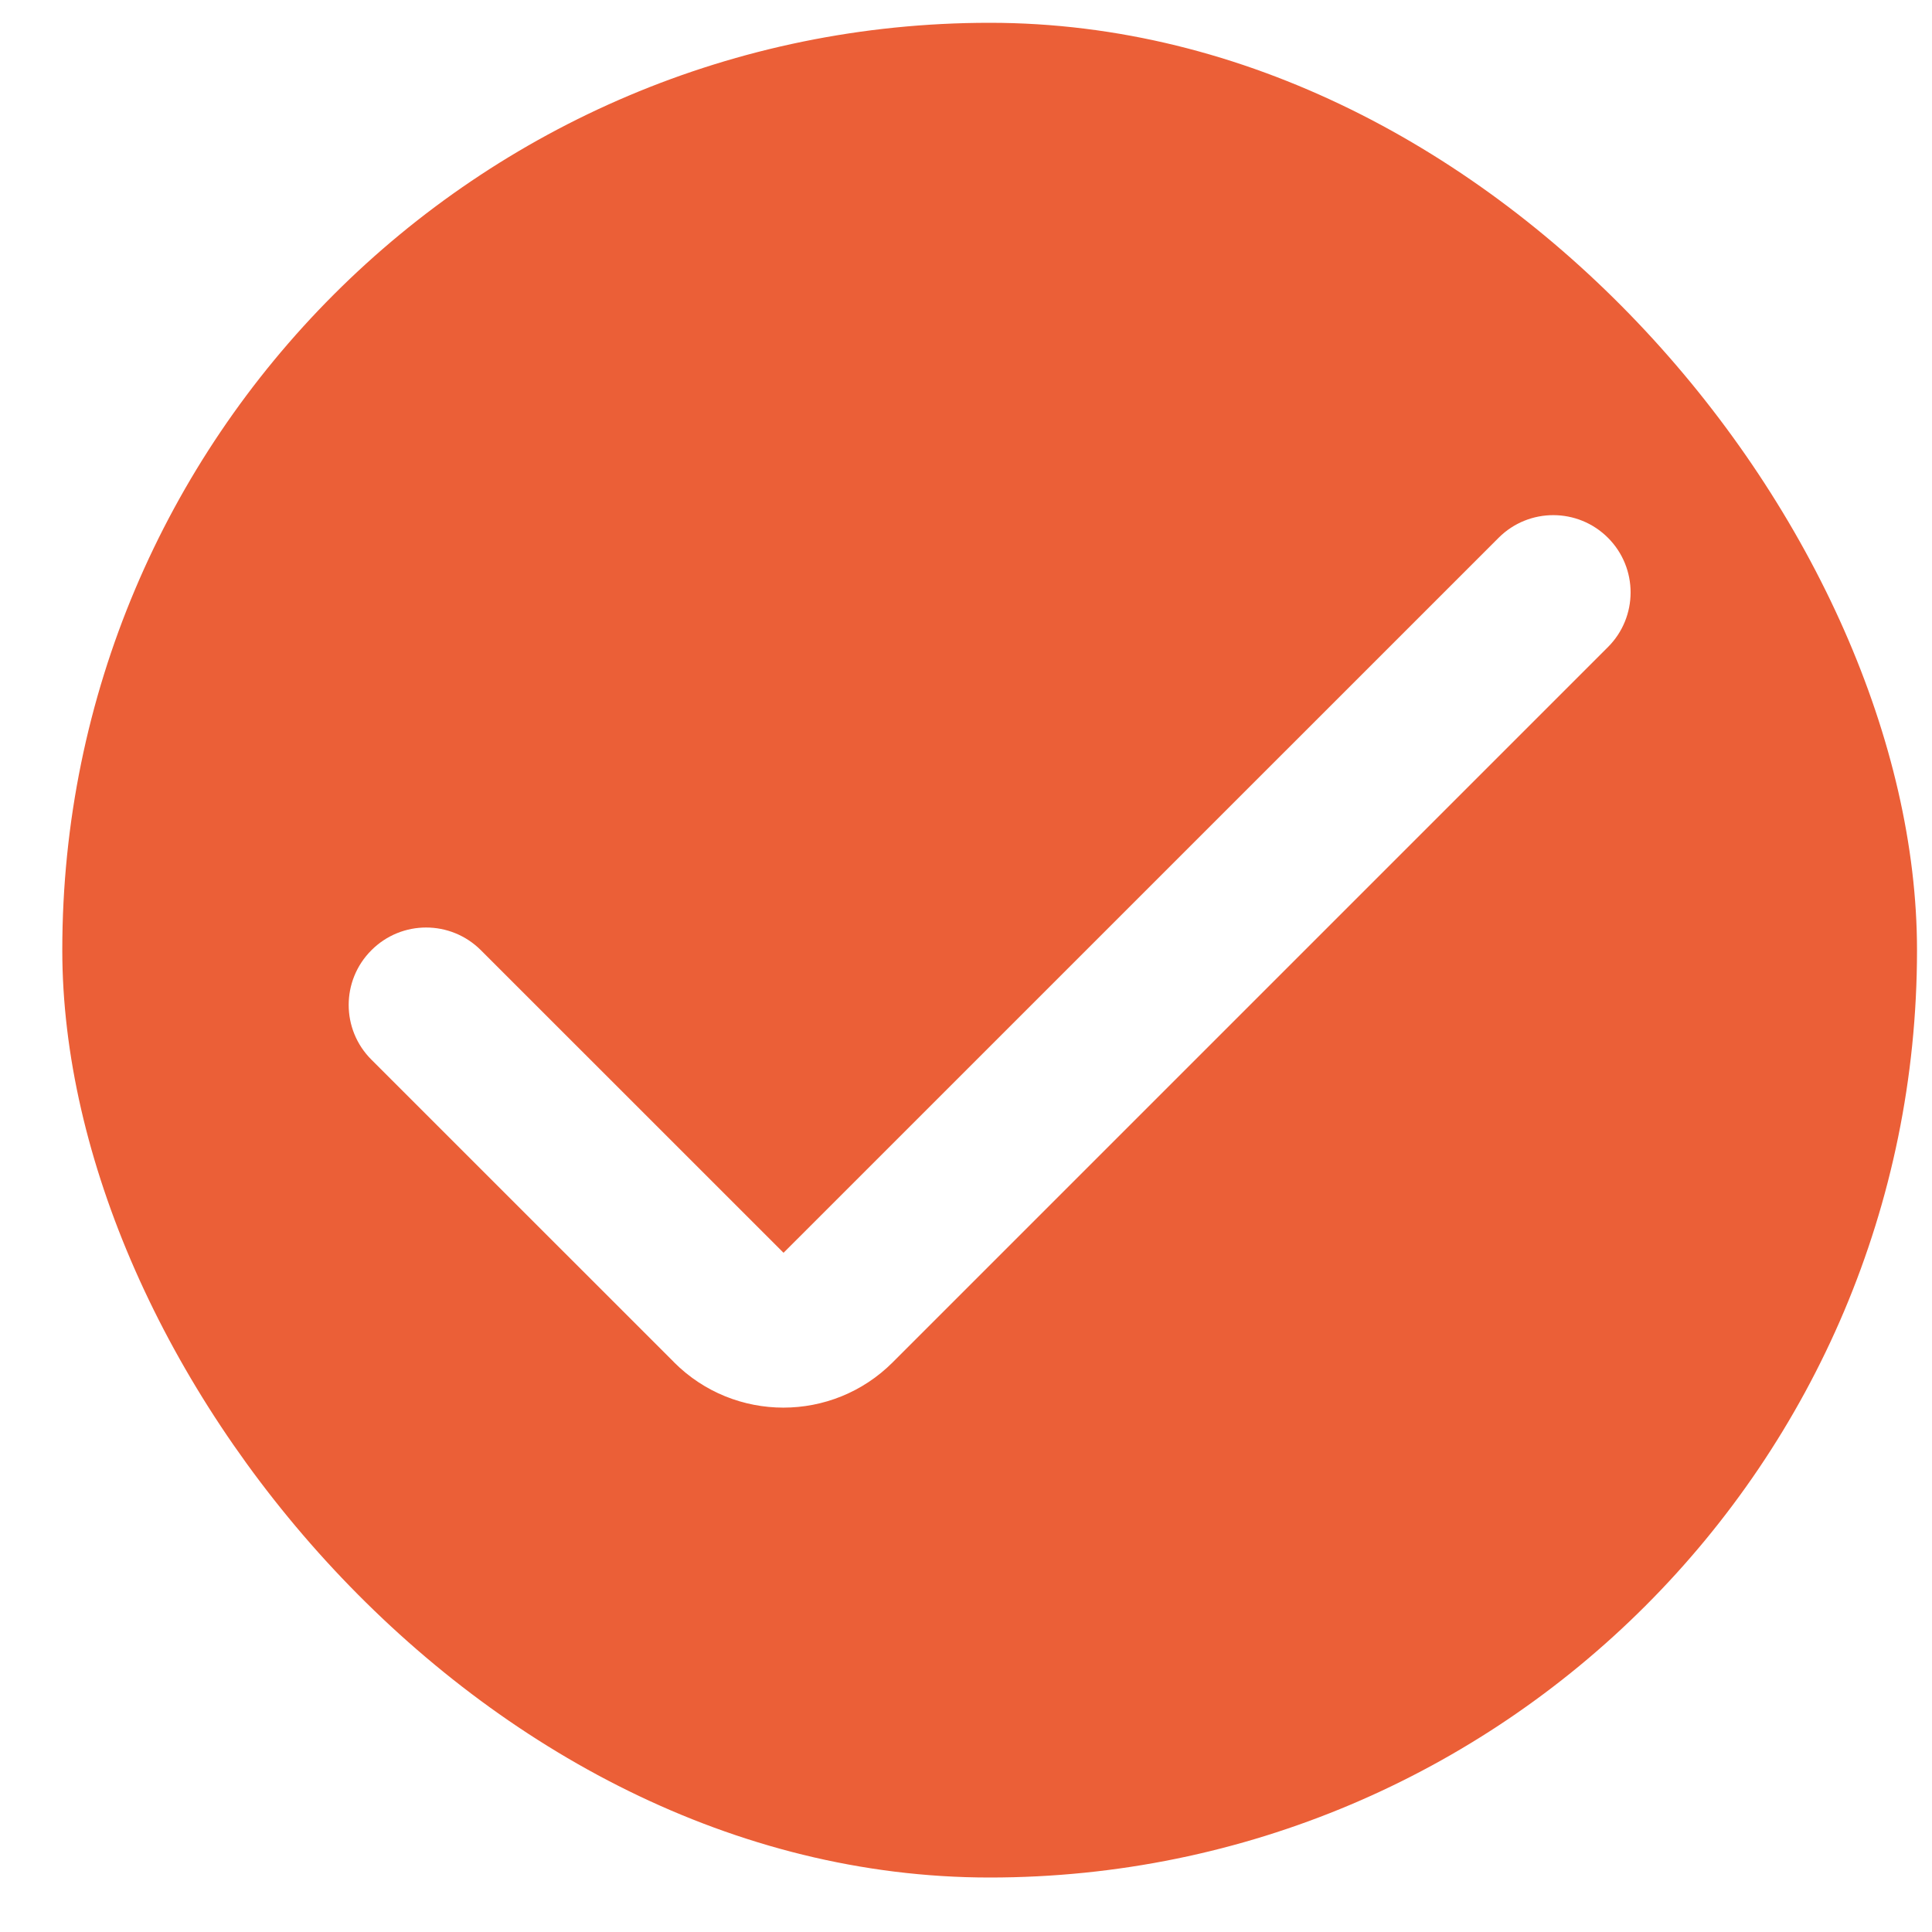 <?xml version="1.0" encoding="UTF-8"?> <svg xmlns="http://www.w3.org/2000/svg" width="25" height="25" viewBox="0 0 25 25" fill="none"><g clip-path="url(#clip0_118_1258)"><path d="M19.806 0.295H5.806C3.046 0.299 0.809 2.535 0.806 5.295V19.295C0.809 22.055 3.046 24.292 5.806 24.295H19.806C22.566 24.292 24.802 22.055 24.806 19.295V5.295C24.802 2.535 22.566 0.299 19.806 0.295ZM20.806 8.374L11.552 17.628C10.771 18.41 9.504 18.41 8.723 17.629C8.723 17.629 8.723 17.629 8.723 17.628L4.806 13.712C4.414 13.321 4.414 12.687 4.806 12.296C5.197 11.904 5.831 11.904 6.223 12.296L10.139 16.211L19.394 6.957C19.785 6.568 20.418 6.569 20.808 6.96C21.198 7.351 21.197 7.984 20.806 8.374Z" fill="#EB5F37"></path></g><defs><clipPath id="clip0_118_1258"><rect x="0.806" y="0.295" width="24" height="24" rx="12" fill="white"></rect></clipPath></defs></svg> 
